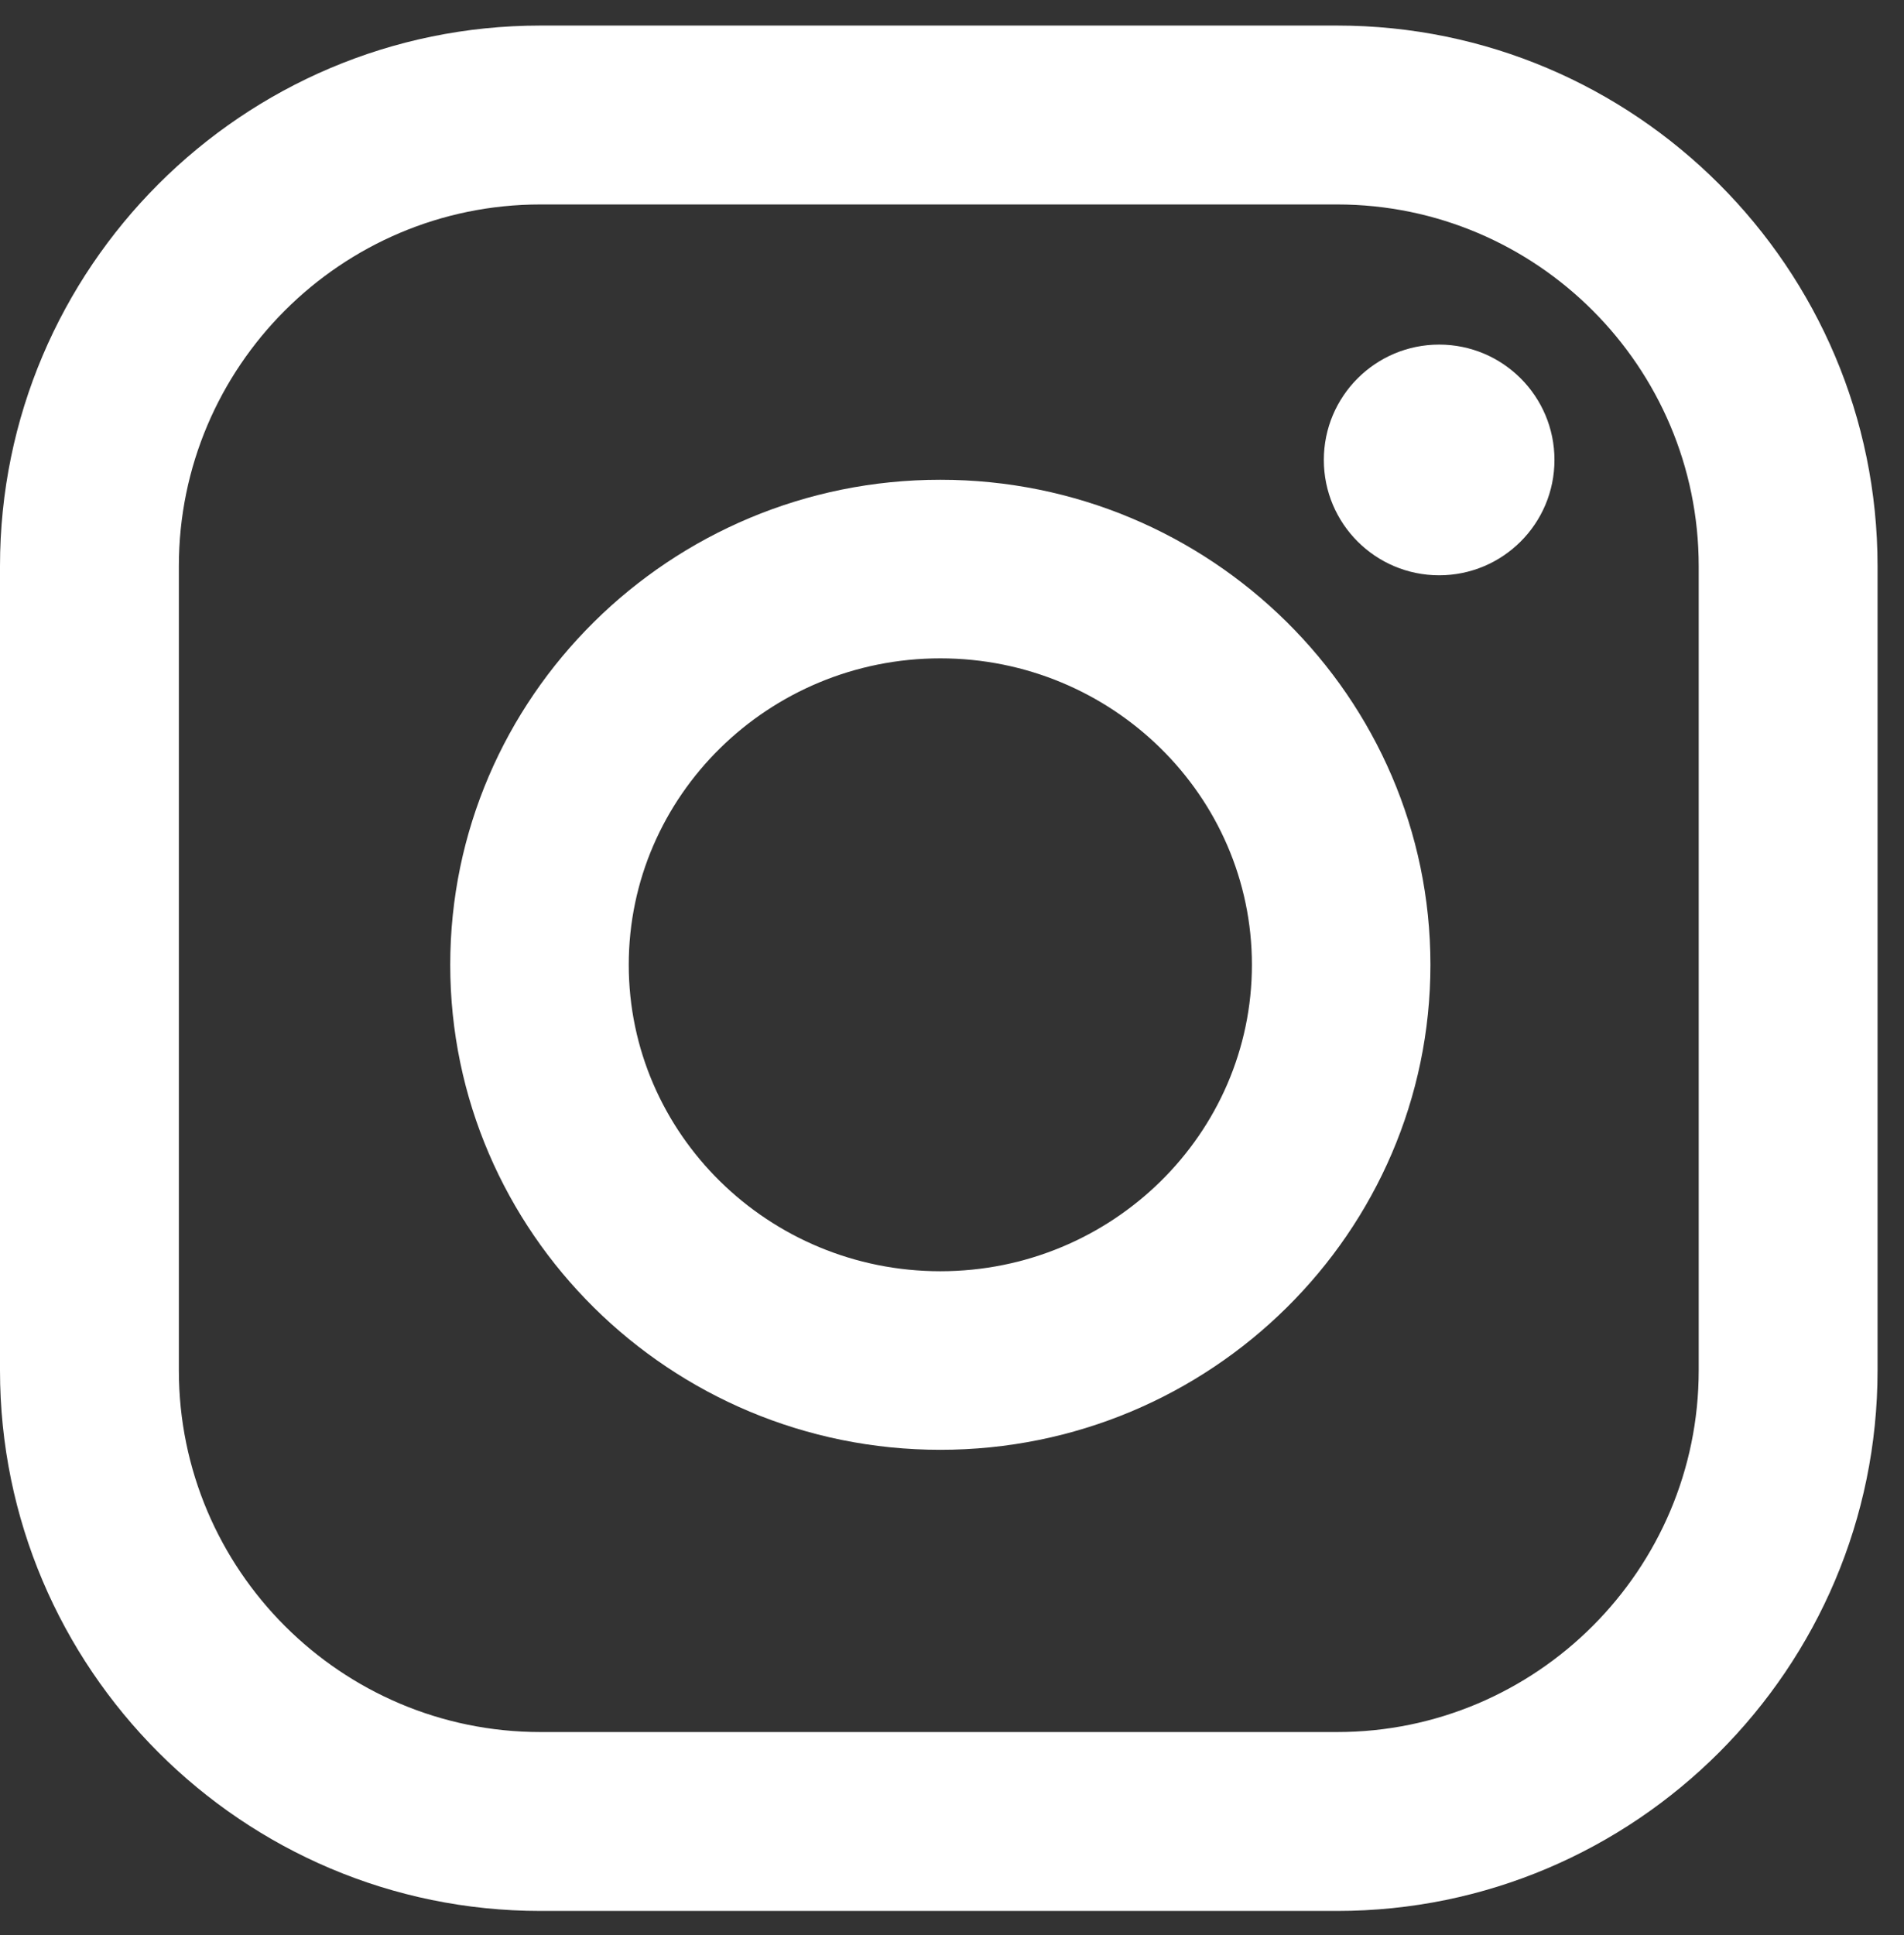 <?xml version="1.0" encoding="UTF-8"?> <svg xmlns="http://www.w3.org/2000/svg" width="62" height="63" viewBox="0 0 62 63" fill="none"><rect x="0" y="0" width="62" height="63" fill="#333333" stroke="none"/> <g clip-path="url(#clip0_50_172)"> <path d="M30.62 15.618C21.821 15.618 14.661 22.701 14.661 31.408C14.661 40.114 21.82 47.197 30.62 47.197C39.419 47.197 46.579 40.114 46.579 31.408C46.579 22.701 39.419 15.618 30.62 15.618ZM30.62 41.384C25.025 41.384 20.474 36.908 20.474 31.408C20.474 25.907 25.025 21.432 30.62 21.432C36.214 21.432 40.766 25.907 40.766 31.408C40.766 36.909 36.215 41.384 30.62 41.384Z" fill="white"></path> <path d="M43.541 0.832H17.598C7.895 0.832 0 8.726 0 18.43V44.611C0 54.314 7.894 62.209 17.598 62.209H43.541C53.245 62.209 61.139 54.314 61.139 44.611V18.43C61.139 8.727 53.245 0.832 43.541 0.832ZM55.315 44.611C55.315 51.103 50.033 56.385 43.541 56.385H17.598C11.106 56.385 5.824 51.103 5.824 44.611V18.43C5.824 11.938 11.106 6.656 17.598 6.656H43.541C50.033 6.656 55.315 11.938 55.315 18.43V44.611Z" fill="white"></path> <path d="M46.863 18.728C48.937 18.728 50.618 17.047 50.618 14.973C50.618 12.899 48.937 11.218 46.863 11.218C44.789 11.218 43.108 12.899 43.108 14.973C43.108 17.047 44.789 18.728 46.863 18.728Z" fill="white"></path> </g> <defs> <clipPath id="clip0_50_172"> <rect width="61.139" height="61.377" fill="white" transform="translate(0 0.832)"></rect> </clipPath> </defs> </svg> 